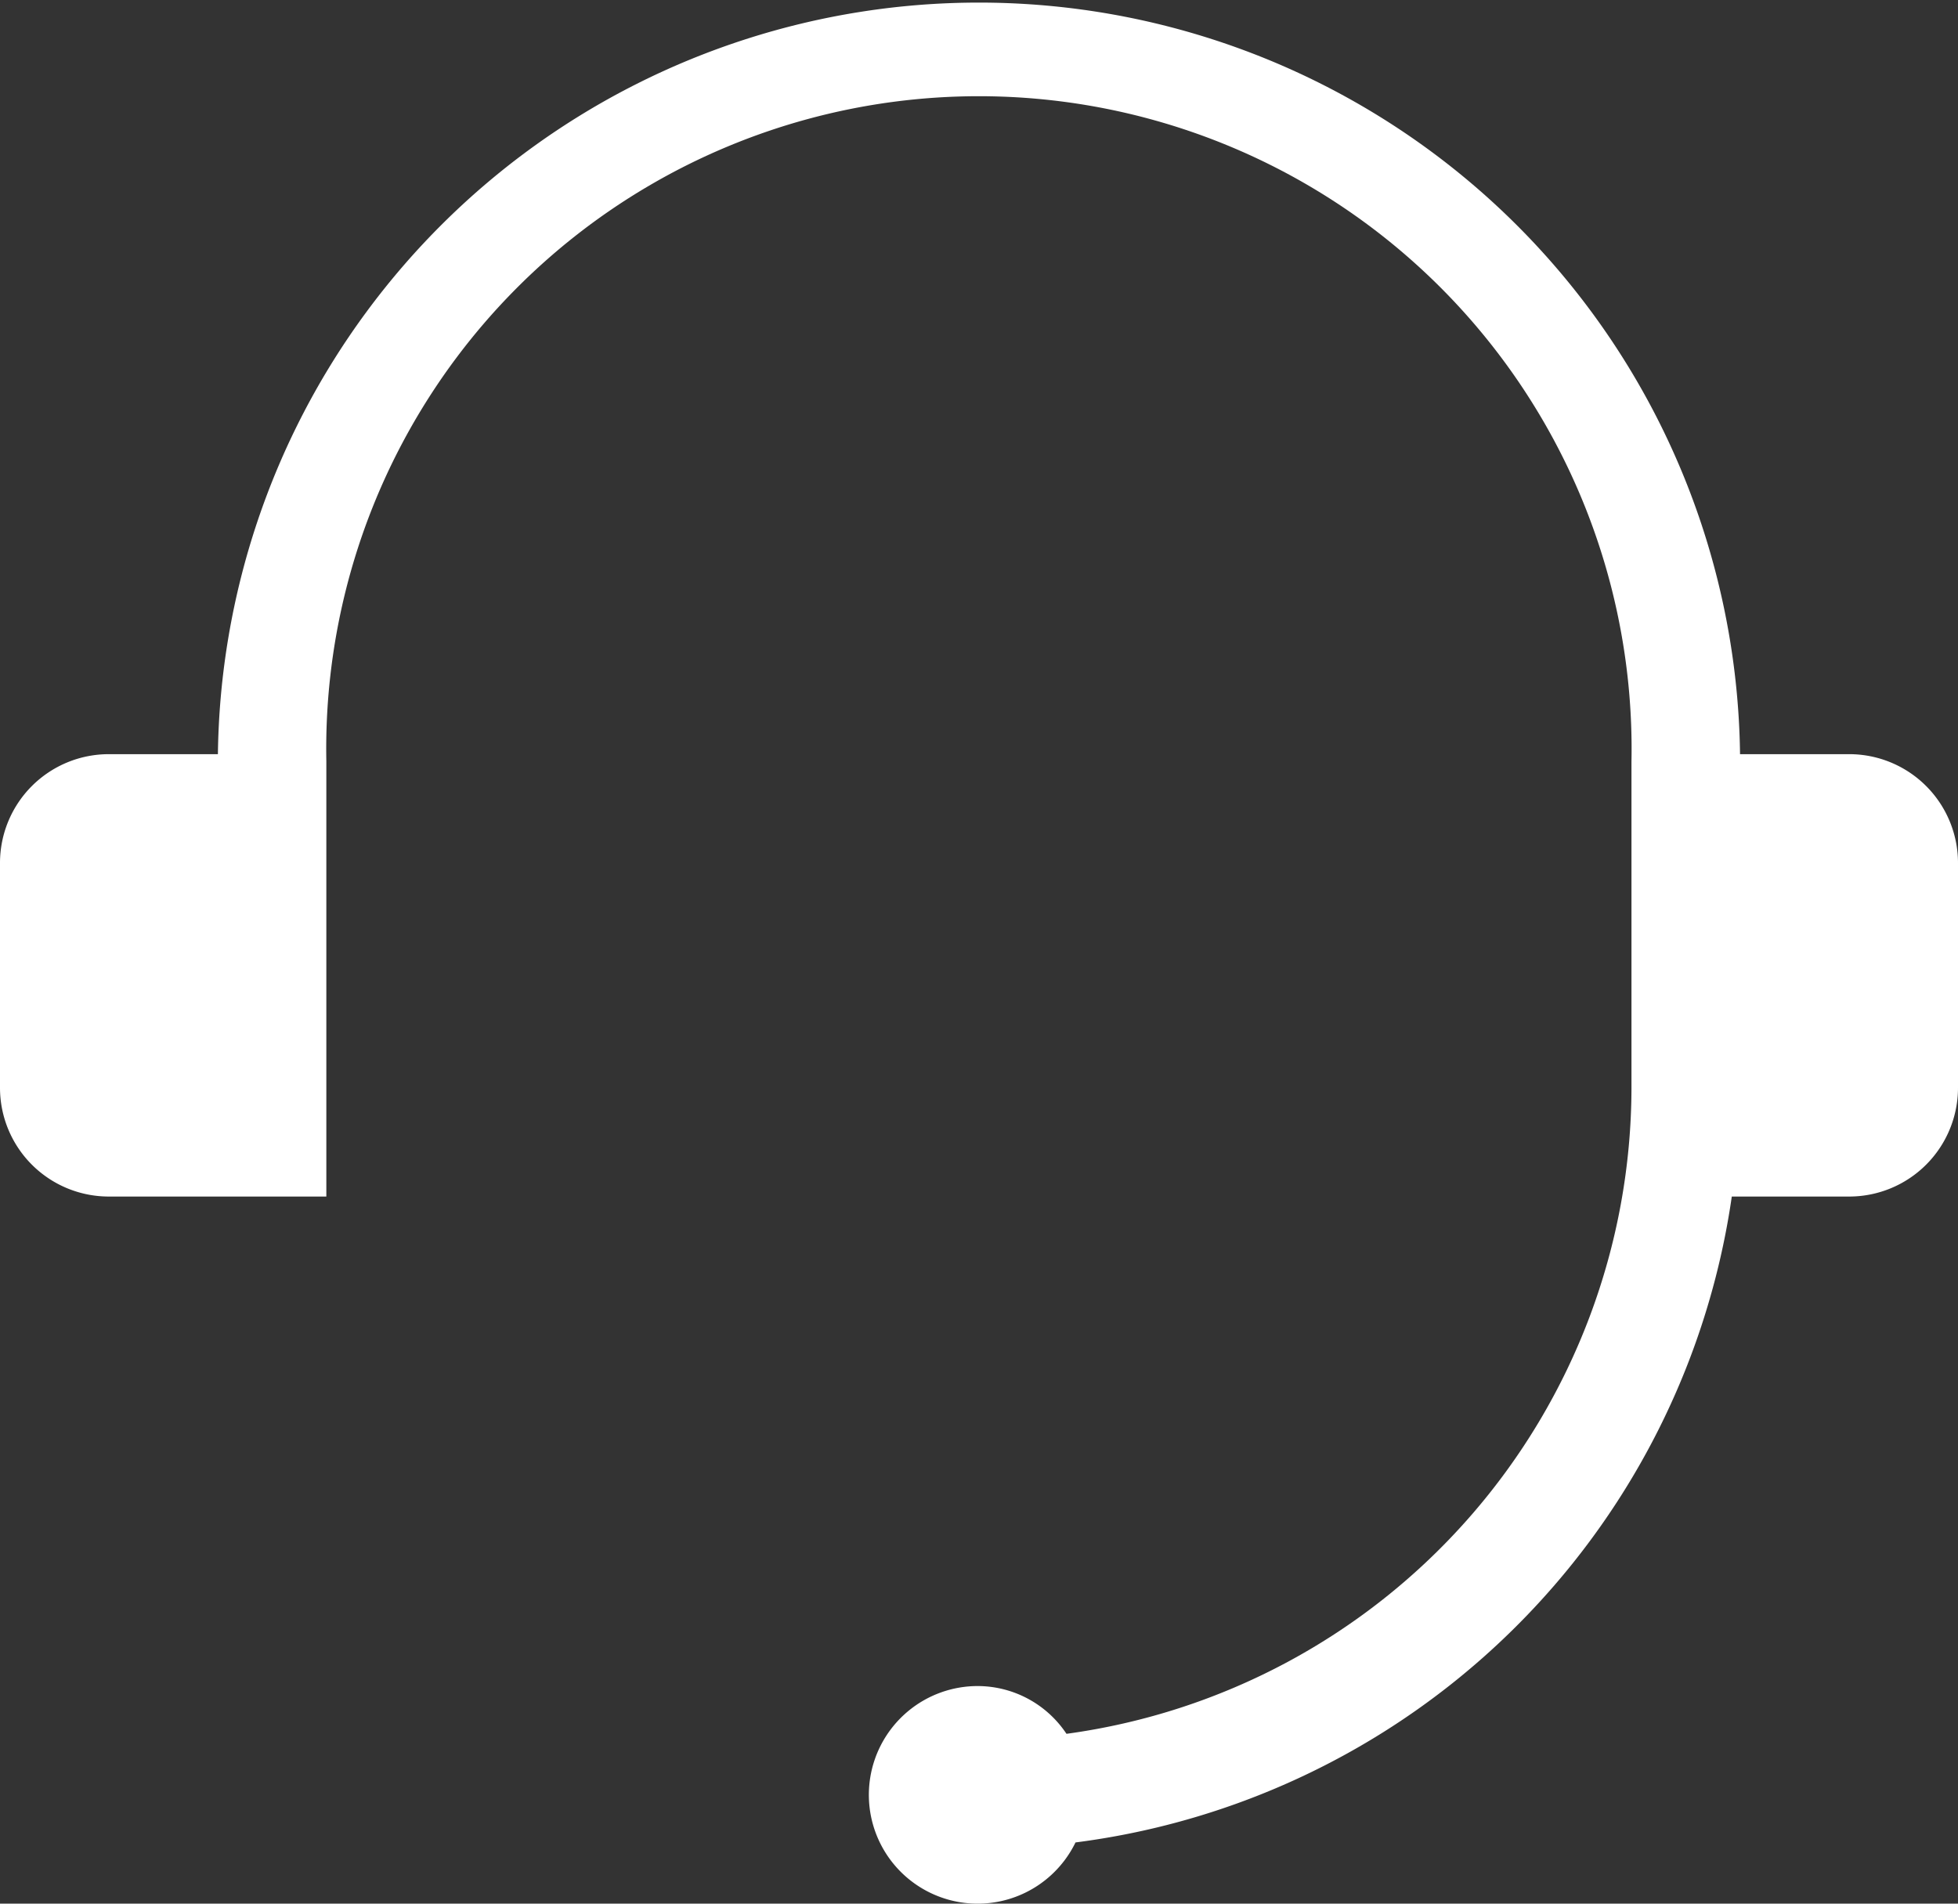 <svg xmlns="http://www.w3.org/2000/svg" viewBox="0 0 325.55 316.5"><rect x="0" y="0" width="325.55" height="316.5" fill="#333333" stroke="none"/><defs><style>.cls-1{fill:#fff;}</style></defs><title>Risorsa 1</title><g id="Livello_2" data-name="Livello 2"><g id="Livello_1-2" data-name="Livello 1"><path class="cls-1" d="M307.46,125.39H289.31a126.55,126.55,0,0,0-253.08,0H18.09A18.09,18.09,0,0,0,0,143.48v37.37a18.09,18.09,0,0,0,18.09,18.09H54.26V126.6a108.52,108.52,0,1,1,217,0v54.25a108.59,108.59,0,0,1-93.94,107.42,17.76,17.76,0,0,0-14.58-7.94,18.09,18.09,0,1,0,16.08,26A126.49,126.49,0,0,0,287.94,198.94h19.52a18.09,18.09,0,0,0,18.09-18.09V143.48A18.09,18.09,0,0,0,307.46,125.39Z"/></g></g></svg>